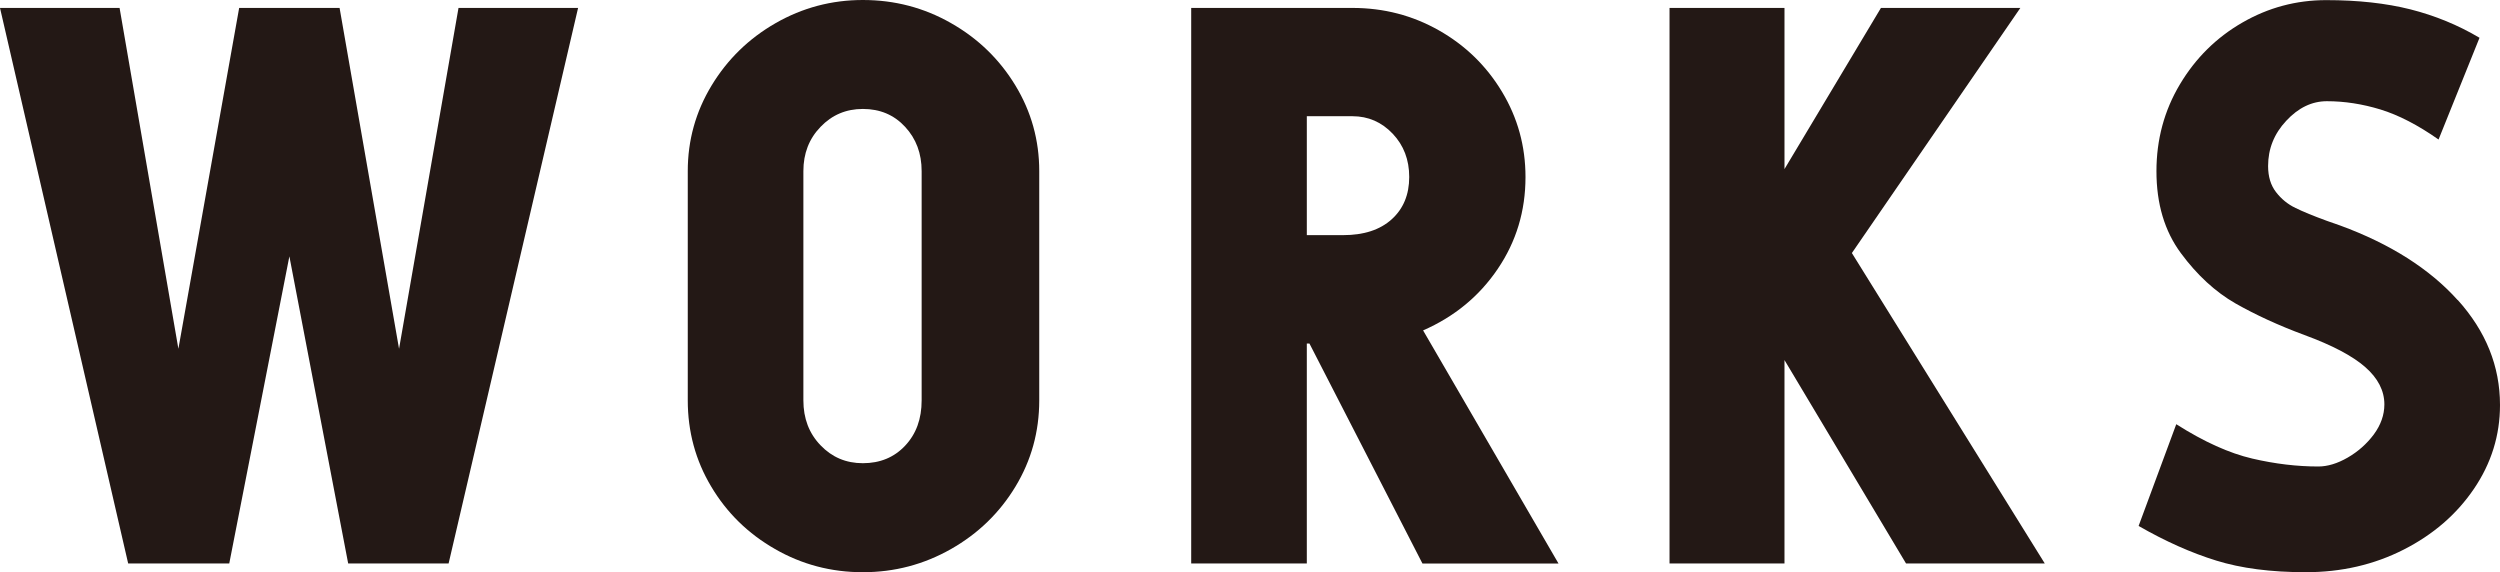 <?xml version="1.0" encoding="UTF-8"?>
<svg id="_レイヤー_2" data-name="レイヤー 2" xmlns="http://www.w3.org/2000/svg" width="37.84" height="8.66" viewBox="0 0 37.84 8.66">
  <defs>
    <style>
      .cls-1 {
        fill: #231815;
        stroke-width: 0px;
      }
    </style>
  </defs>
  <g id="layout">
    <g>
      <path class="cls-1" d="m6.04,5.279L6.94.12h1.81l-1.96,8.409h-1.52l-.89-4.649-.91,4.649h-1.53L0,.12h1.81l.89,5.159L3.62.12h1.52l.9,5.159Z"/>
      <path class="cls-1" d="m14.395.35c.41.233.735.549.975.945.24.396.36.828.36,1.295v3.47c0,.474-.12.908-.36,1.305-.24.397-.565.712-.975.945-.41.233-.855.351-1.335.351s-.923-.117-1.33-.351c-.407-.233-.729-.548-.965-.945-.237-.396-.355-.831-.355-1.305v-3.47c0-.467.12-.898.36-1.295.24-.396.563-.712.97-.945s.847-.35,1.32-.35c.48,0,.925.116,1.335.35Zm-.695,6.396c.167-.177.25-.405.25-.686v-3.47c0-.267-.083-.49-.25-.67-.167-.181-.38-.271-.64-.271-.253,0-.466.09-.64.271-.174.18-.26.403-.26.67v3.47c0,.273.086.5.26.68.173.181.386.271.64.271.26,0,.474-.088.64-.265Z"/>
      <path class="cls-1" d="m21.53,8.529l-1.71-3.329h-.04v3.329h-1.75V.12h2.44c.474,0,.91.113,1.31.34s.718.536.955.93.355.823.355,1.29c0,.514-.14.977-.42,1.39-.28.414-.657.724-1.13.931l2.05,3.529h-2.06Zm-1.75-6.77v1.8h.55c.313,0,.558-.08.735-.24.176-.159.265-.373.265-.64,0-.26-.083-.479-.25-.655-.167-.176-.37-.265-.61-.265h-.69Z"/>
      <path class="cls-1" d="m28.03,3.83l2.92,4.699h-2.1l-1.84-3.079v3.079h-1.74V.12h1.74v2.439L28.47.12h2.11l-2.55,3.71Z"/>
      <path class="cls-1" d="m37.2,4.54c.426.473.64,1.003.64,1.59,0,.46-.132.883-.395,1.27s-.618.693-1.065.92-.94.341-1.48.341c-.527,0-.979-.059-1.355-.176-.376-.116-.769-.291-1.175-.524l.57-1.54c.42.267.803.439,1.15.52s.68.12,1,.12c.14,0,.289-.045.445-.135.156-.09.288-.207.395-.35.106-.144.16-.296.16-.455,0-.207-.097-.396-.29-.565s-.5-.331-.92-.485c-.394-.146-.742-.307-1.045-.479-.303-.174-.579-.427-.825-.76-.247-.334-.37-.747-.37-1.24,0-.48.118-.918.355-1.315.236-.396.551-.708.945-.935.393-.227.816-.34,1.27-.34.48,0,.905.047,1.275.14.37.094.718.236,1.045.43l-.62,1.54c-.313-.22-.607-.371-.88-.455-.273-.083-.543-.125-.81-.125-.227,0-.432.099-.615.296-.184.196-.275.425-.275.685,0,.16.04.292.12.395.08.104.178.184.295.24.116.057.275.122.475.195l.2.07c.76.279,1.354.656,1.78,1.13Z"/>
    </g>
  </g>
</svg>